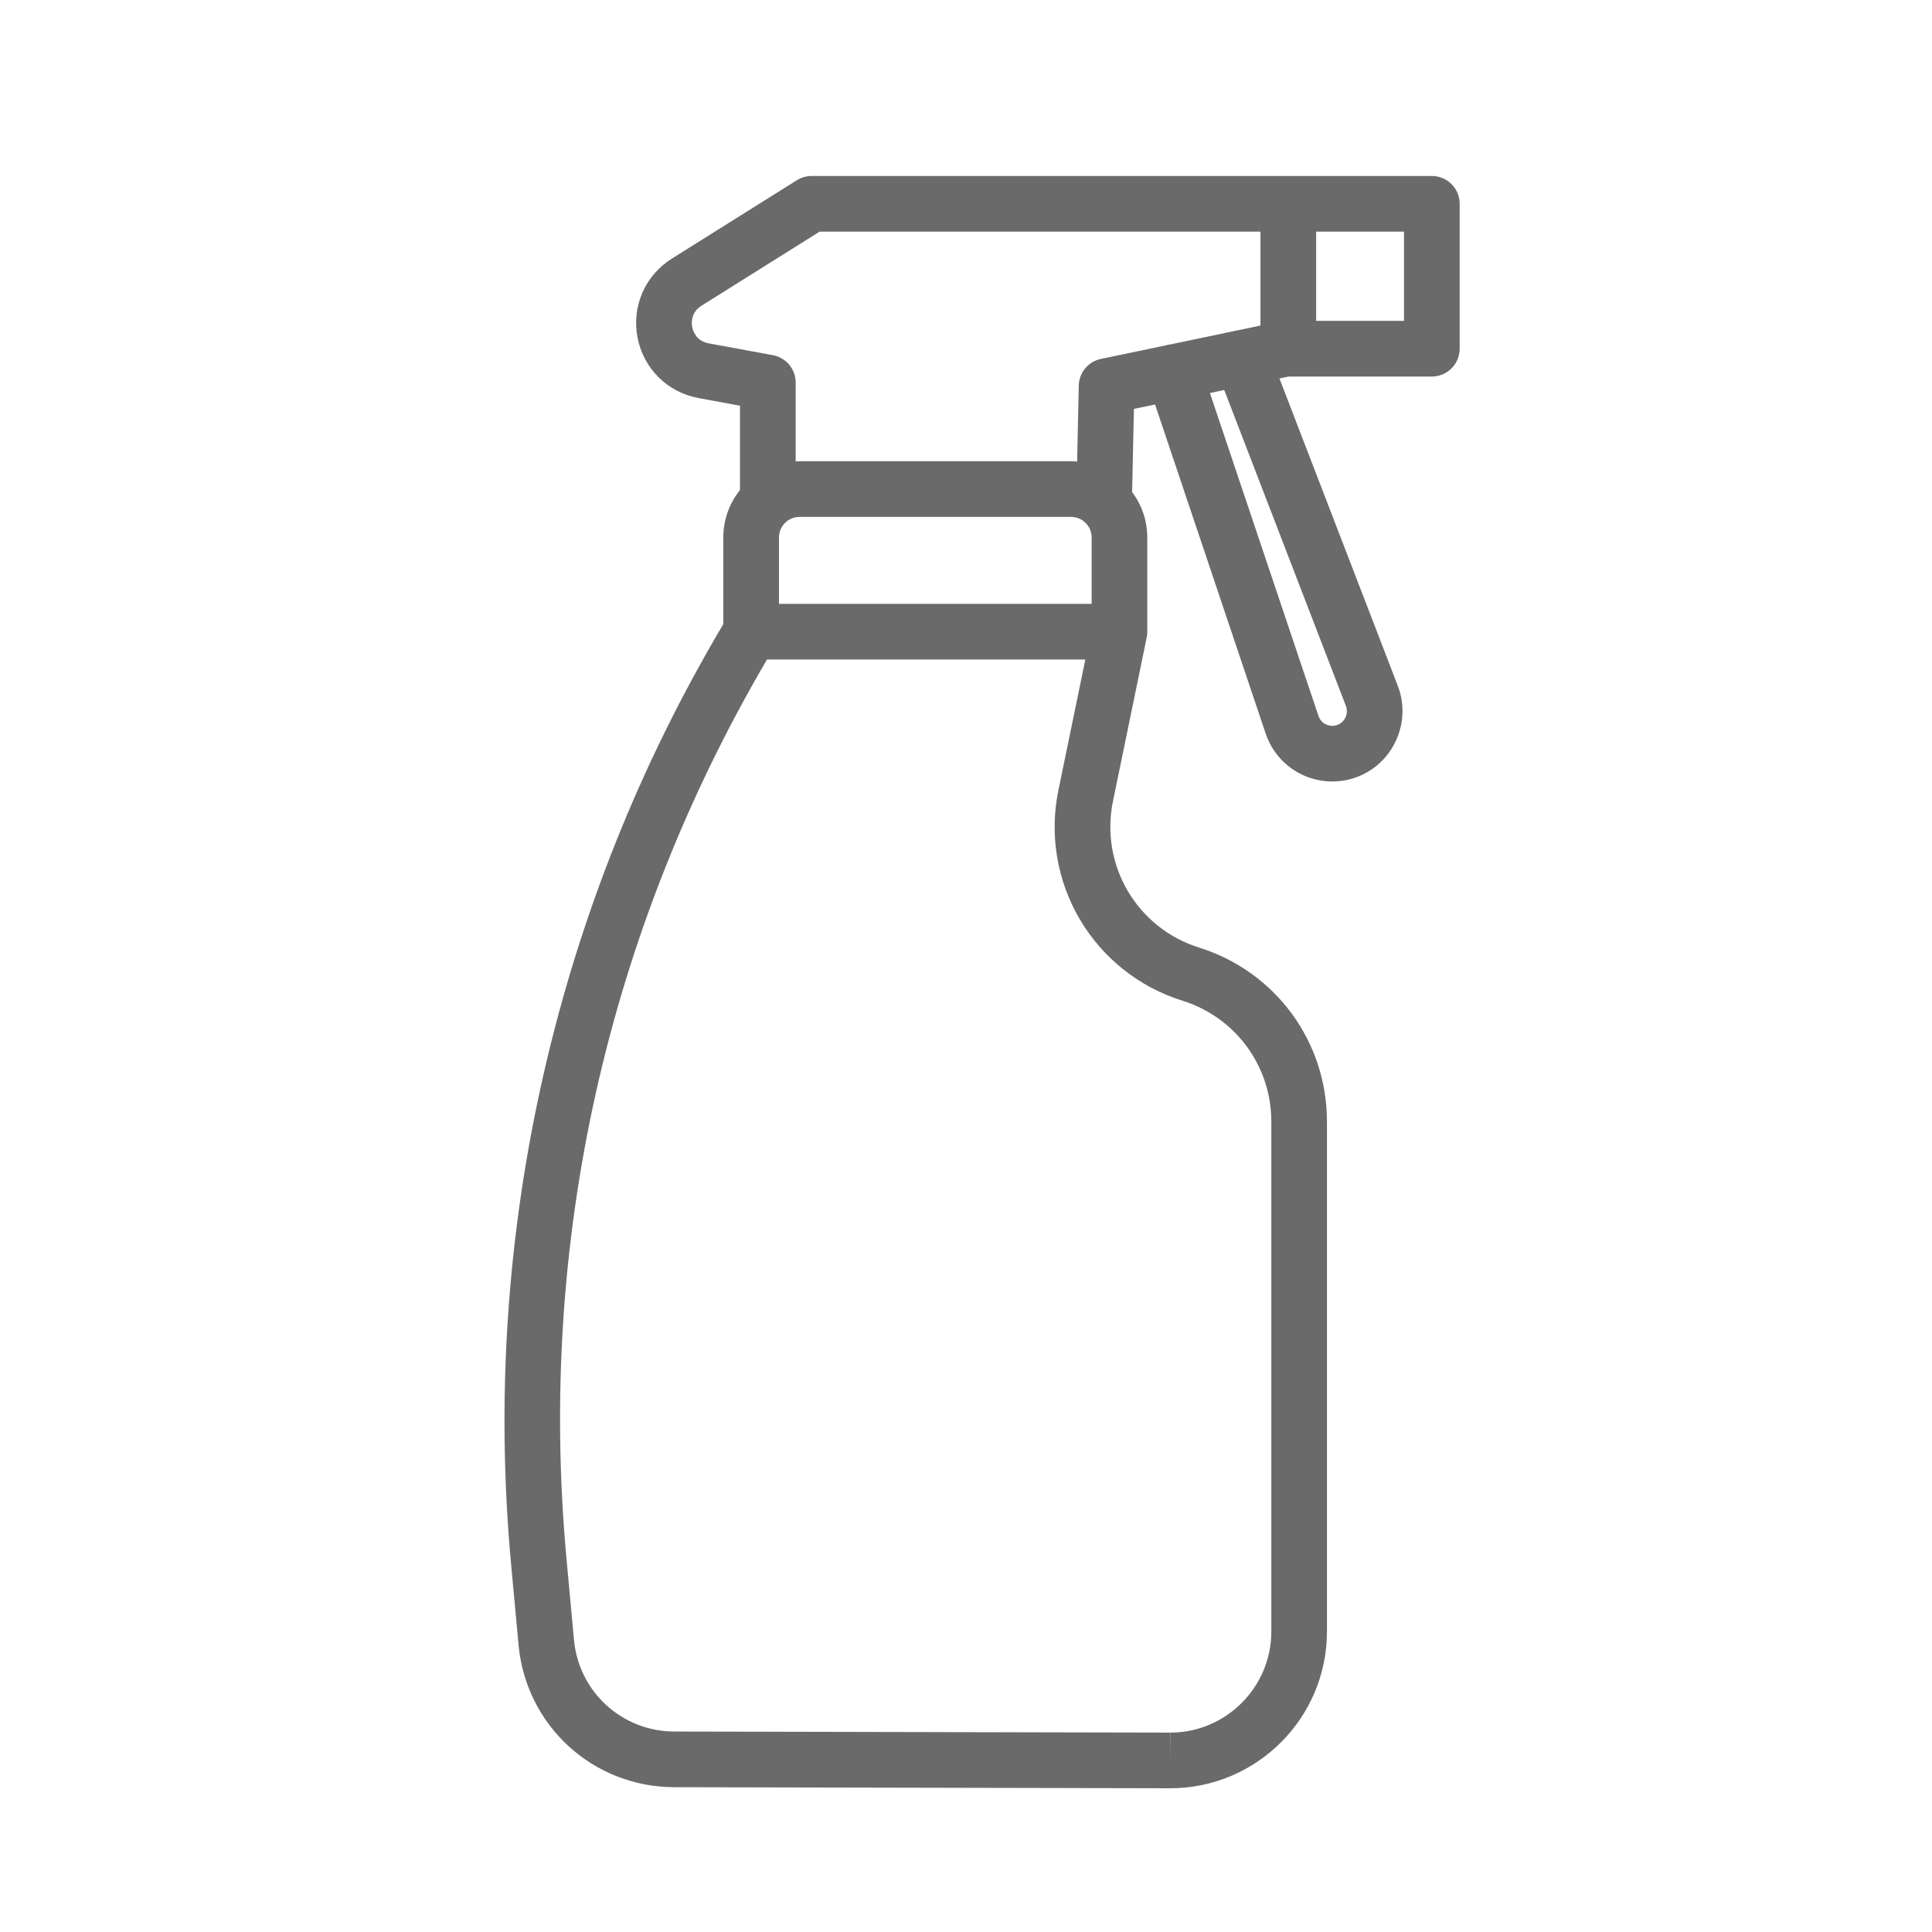 <?xml version="1.0" encoding="UTF-8"?> <svg xmlns="http://www.w3.org/2000/svg" width="60" height="60" viewBox="0 0 60 60" fill="none"><path d="M44.467 5.465H25.206C25.044 5.465 24.885 5.511 24.747 5.597L20.865 8.031C20.032 8.553 19.614 9.514 19.798 10.48C19.983 11.445 20.726 12.184 21.693 12.362L22.981 12.6V15.217C22.658 15.621 22.463 16.133 22.463 16.69V19.383C19.884 23.727 18.006 28.425 16.883 33.353C15.741 38.351 15.401 43.498 15.875 48.603L16.104 51.083C16.337 53.597 18.416 55.497 20.941 55.503L36.332 55.536H36.342C39.027 55.536 41.21 53.352 41.21 50.668V34.834C41.21 32.346 39.615 30.174 37.242 29.429C36.31 29.139 35.519 28.512 35.024 27.671C34.529 26.83 34.366 25.834 34.565 24.879L35.612 19.796C35.618 19.765 35.623 19.733 35.626 19.701C35.627 19.691 35.627 19.681 35.628 19.671C35.629 19.653 35.63 19.636 35.63 19.618V16.69C35.63 16.161 35.454 15.674 35.159 15.28L35.215 12.698L35.871 12.561L39.307 22.783C39.406 23.076 39.566 23.346 39.776 23.572C39.987 23.799 40.243 23.979 40.529 24.099C40.814 24.219 41.121 24.277 41.431 24.269C41.74 24.261 42.044 24.188 42.323 24.053C43.339 23.564 43.817 22.356 43.412 21.304L39.734 11.753L40.017 11.694H44.467C44.696 11.694 44.916 11.603 45.078 11.441C45.24 11.279 45.331 11.059 45.331 10.83V6.329C45.331 6.1 45.24 5.88 45.078 5.718C44.916 5.556 44.696 5.465 44.467 5.465ZM33.902 16.69V18.754H24.192V16.69C24.192 16.521 24.259 16.359 24.378 16.24C24.498 16.12 24.66 16.053 24.829 16.053H33.265C33.434 16.053 33.596 16.12 33.715 16.24C33.834 16.359 33.902 16.521 33.902 16.69ZM36.724 31.078C38.373 31.596 39.482 33.105 39.482 34.834V50.668C39.482 52.399 38.073 53.808 36.342 53.808V54.672L36.336 53.808L20.945 53.774C19.316 53.771 17.975 52.545 17.825 50.924L17.596 48.444C16.688 38.629 18.839 28.972 23.82 20.482H33.706L32.872 24.53C32.585 25.905 32.821 27.338 33.533 28.548C34.245 29.759 35.383 30.661 36.724 31.078ZM34.189 11.147C33.998 11.187 33.826 11.29 33.701 11.441C33.576 11.591 33.506 11.779 33.502 11.974L33.451 14.334C33.389 14.328 33.327 14.325 33.265 14.324H24.829C24.789 14.324 24.749 14.328 24.71 14.33V11.88C24.71 11.678 24.639 11.482 24.51 11.327C24.38 11.172 24.201 11.067 24.002 11.03L22.006 10.662C21.609 10.589 21.515 10.256 21.496 10.155C21.477 10.055 21.441 9.711 21.783 9.496L25.455 7.193H39.145V10.11L38.461 10.254C38.409 10.26 38.358 10.27 38.308 10.286L36.352 10.695C36.297 10.701 36.243 10.712 36.191 10.729L34.189 11.147ZM41.799 21.925C41.839 22.031 41.838 22.149 41.796 22.255C41.754 22.36 41.675 22.447 41.572 22.496C41.412 22.574 41.27 22.535 41.2 22.506C41.129 22.476 41.002 22.401 40.946 22.233L37.575 12.205L38.02 12.112L41.799 21.925ZM43.603 9.965H40.874V7.193H43.603V9.965Z" fill="#6A6A6A"></path></svg> 